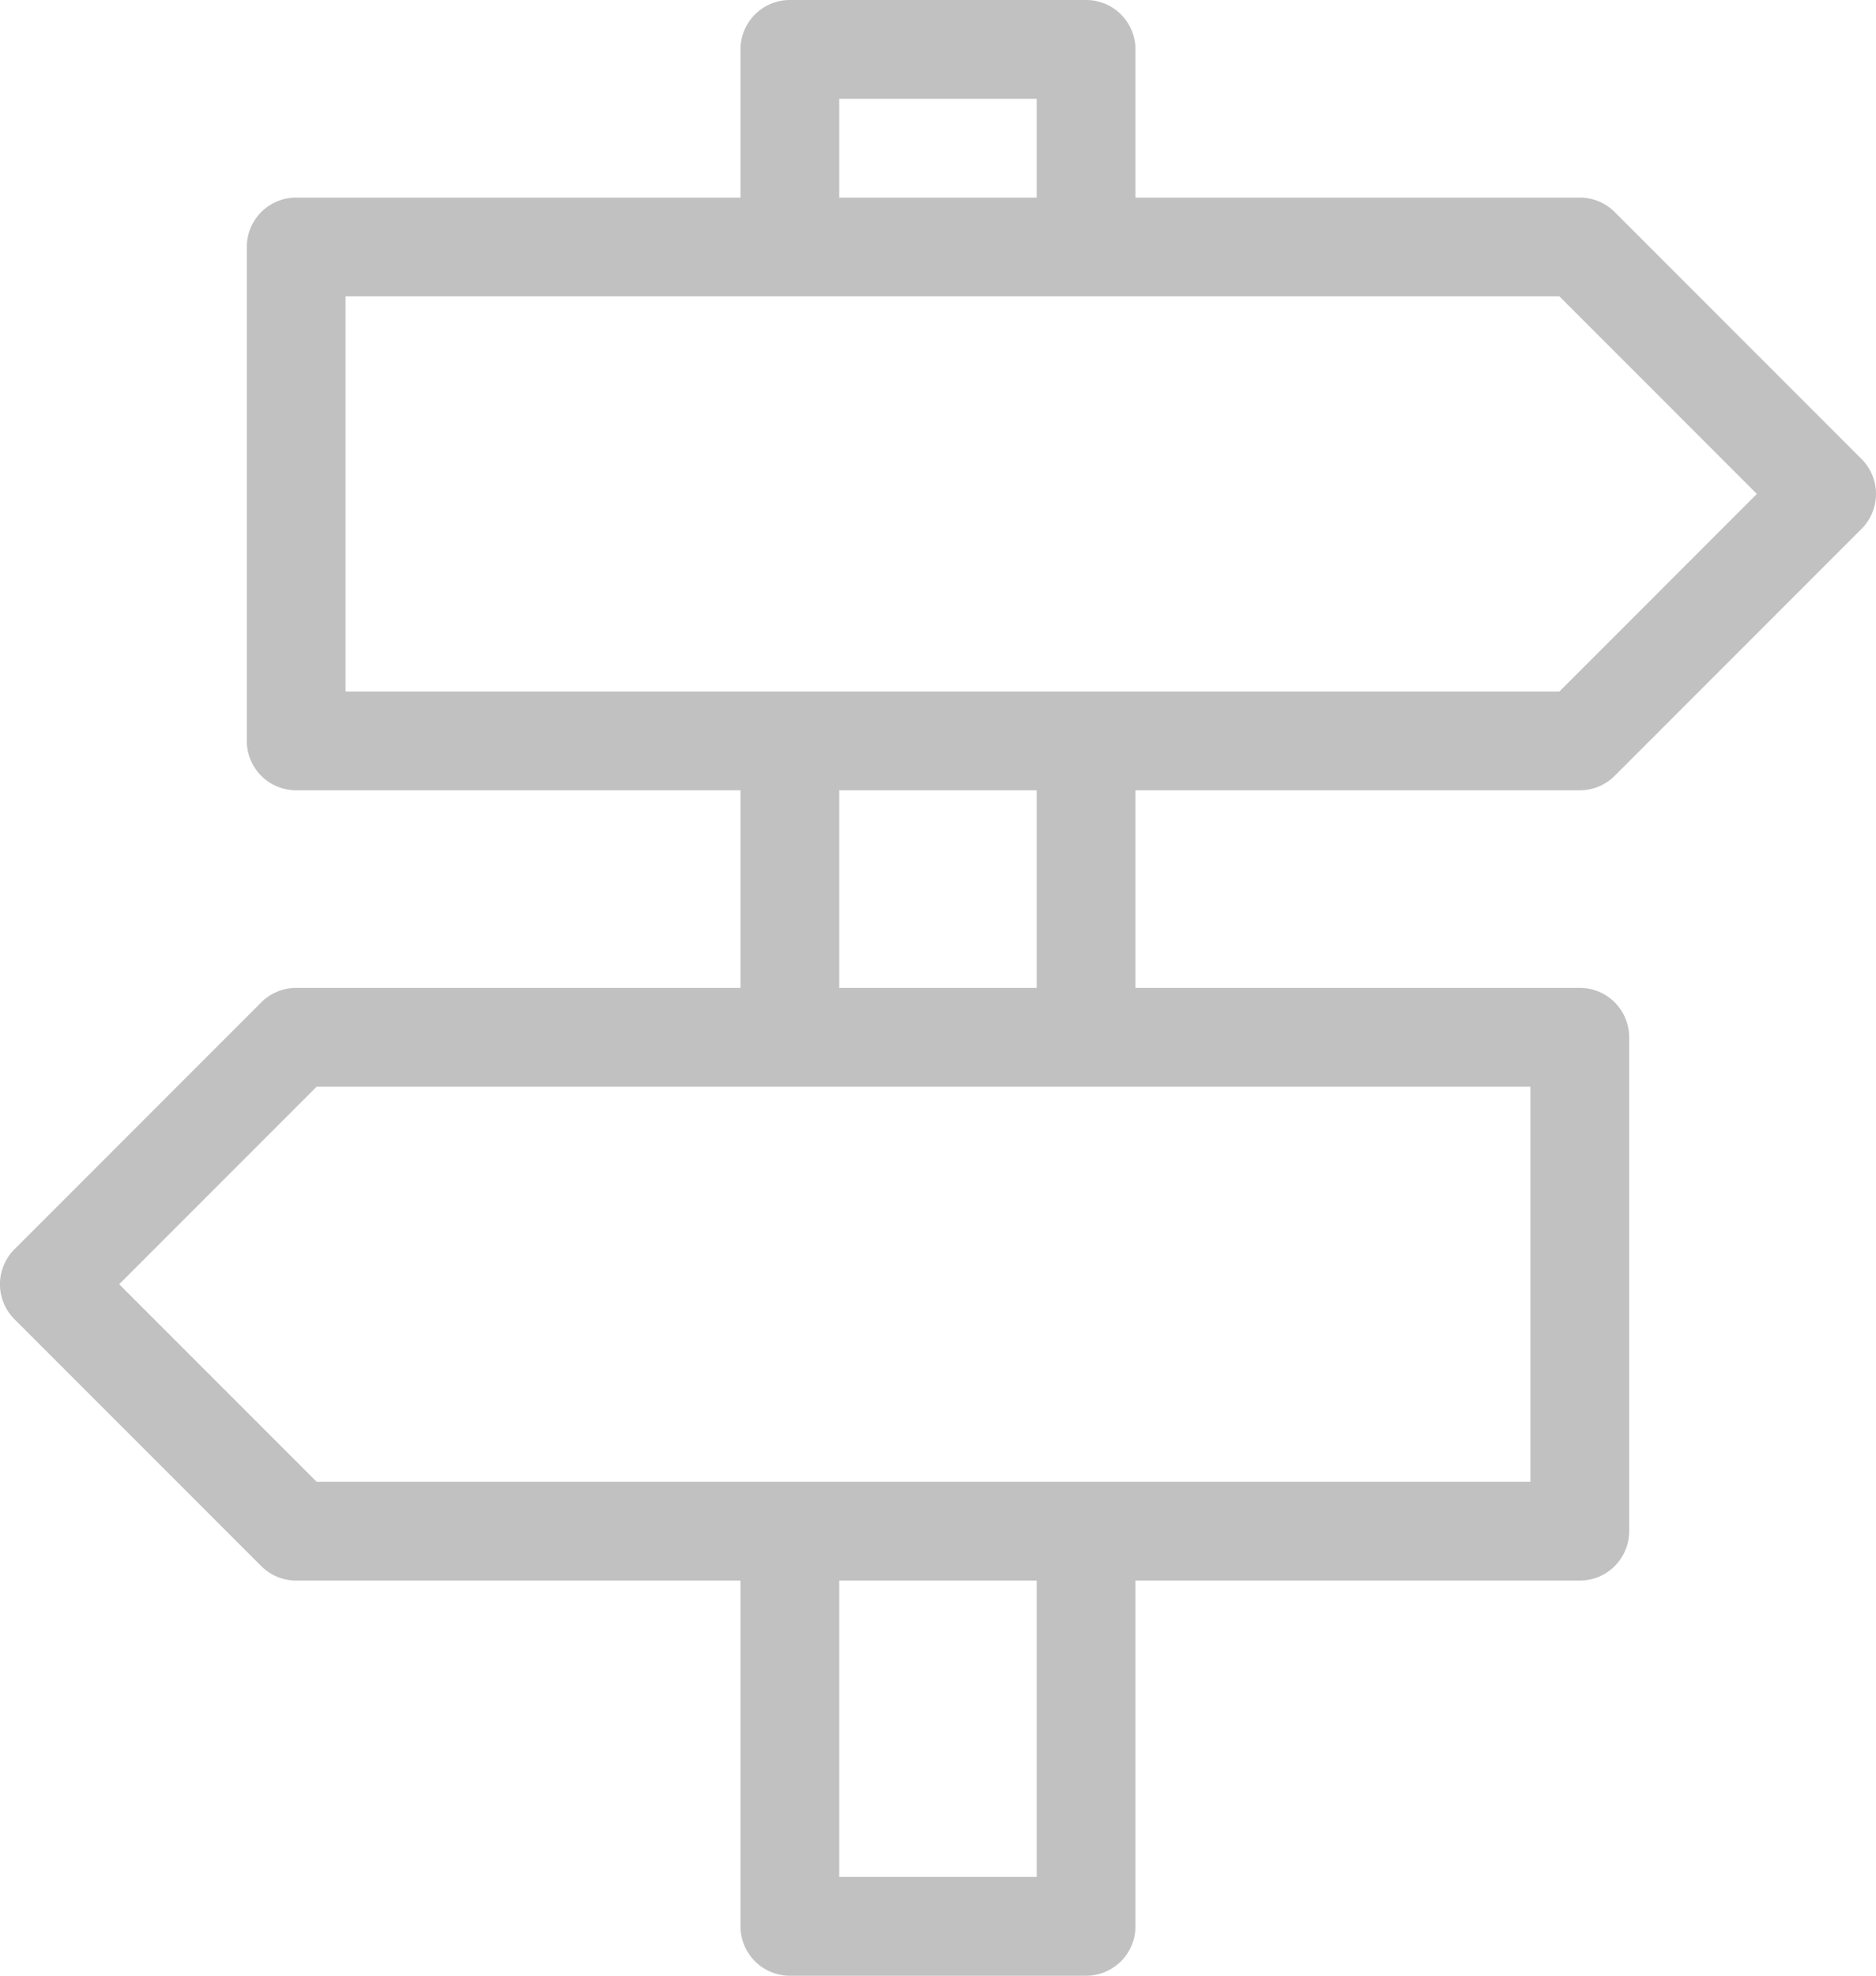 <svg xmlns="http://www.w3.org/2000/svg" width="13.405mm" height="14.111mm" viewBox="0 0 37.999 40">
  <defs>
    <style>
      .a {
        fill: #c1c1c1;
      }
    </style>
  </defs>
  <title>plano</title>
  <path class="a" d="M32,16a1,1,0,0,0,.707-.293l5-5a1,1,0,0,0,0-1.414l-5-5A1,1,0,0,0,32,4H23V1a1,1,0,0,0-1-1H16a1,1,0,0,0-1,1V4H6A1,1,0,0,0,5,5V15a1,1,0,0,0,1,1h9v4H6a1,1,0,0,0-.707.293l-5,5a1,1,0,0,0,0,1.414l5,5A1,1,0,0,0,6,32h9v7a1,1,0,0,0,1,1h6a1,1,0,0,0,1-1V32h9a1,1,0,0,0,1-1V21a1,1,0,0,0-1-1H23V16ZM17,2h4V4H17ZM7,6H31.587l4,4-4,4H7ZM21,38H17V32h4Zm10-8H6.415l-4-4,4-4H31ZM21,20H17V16h4Z" transform="translate(-0.001 0)"/>
</svg>
